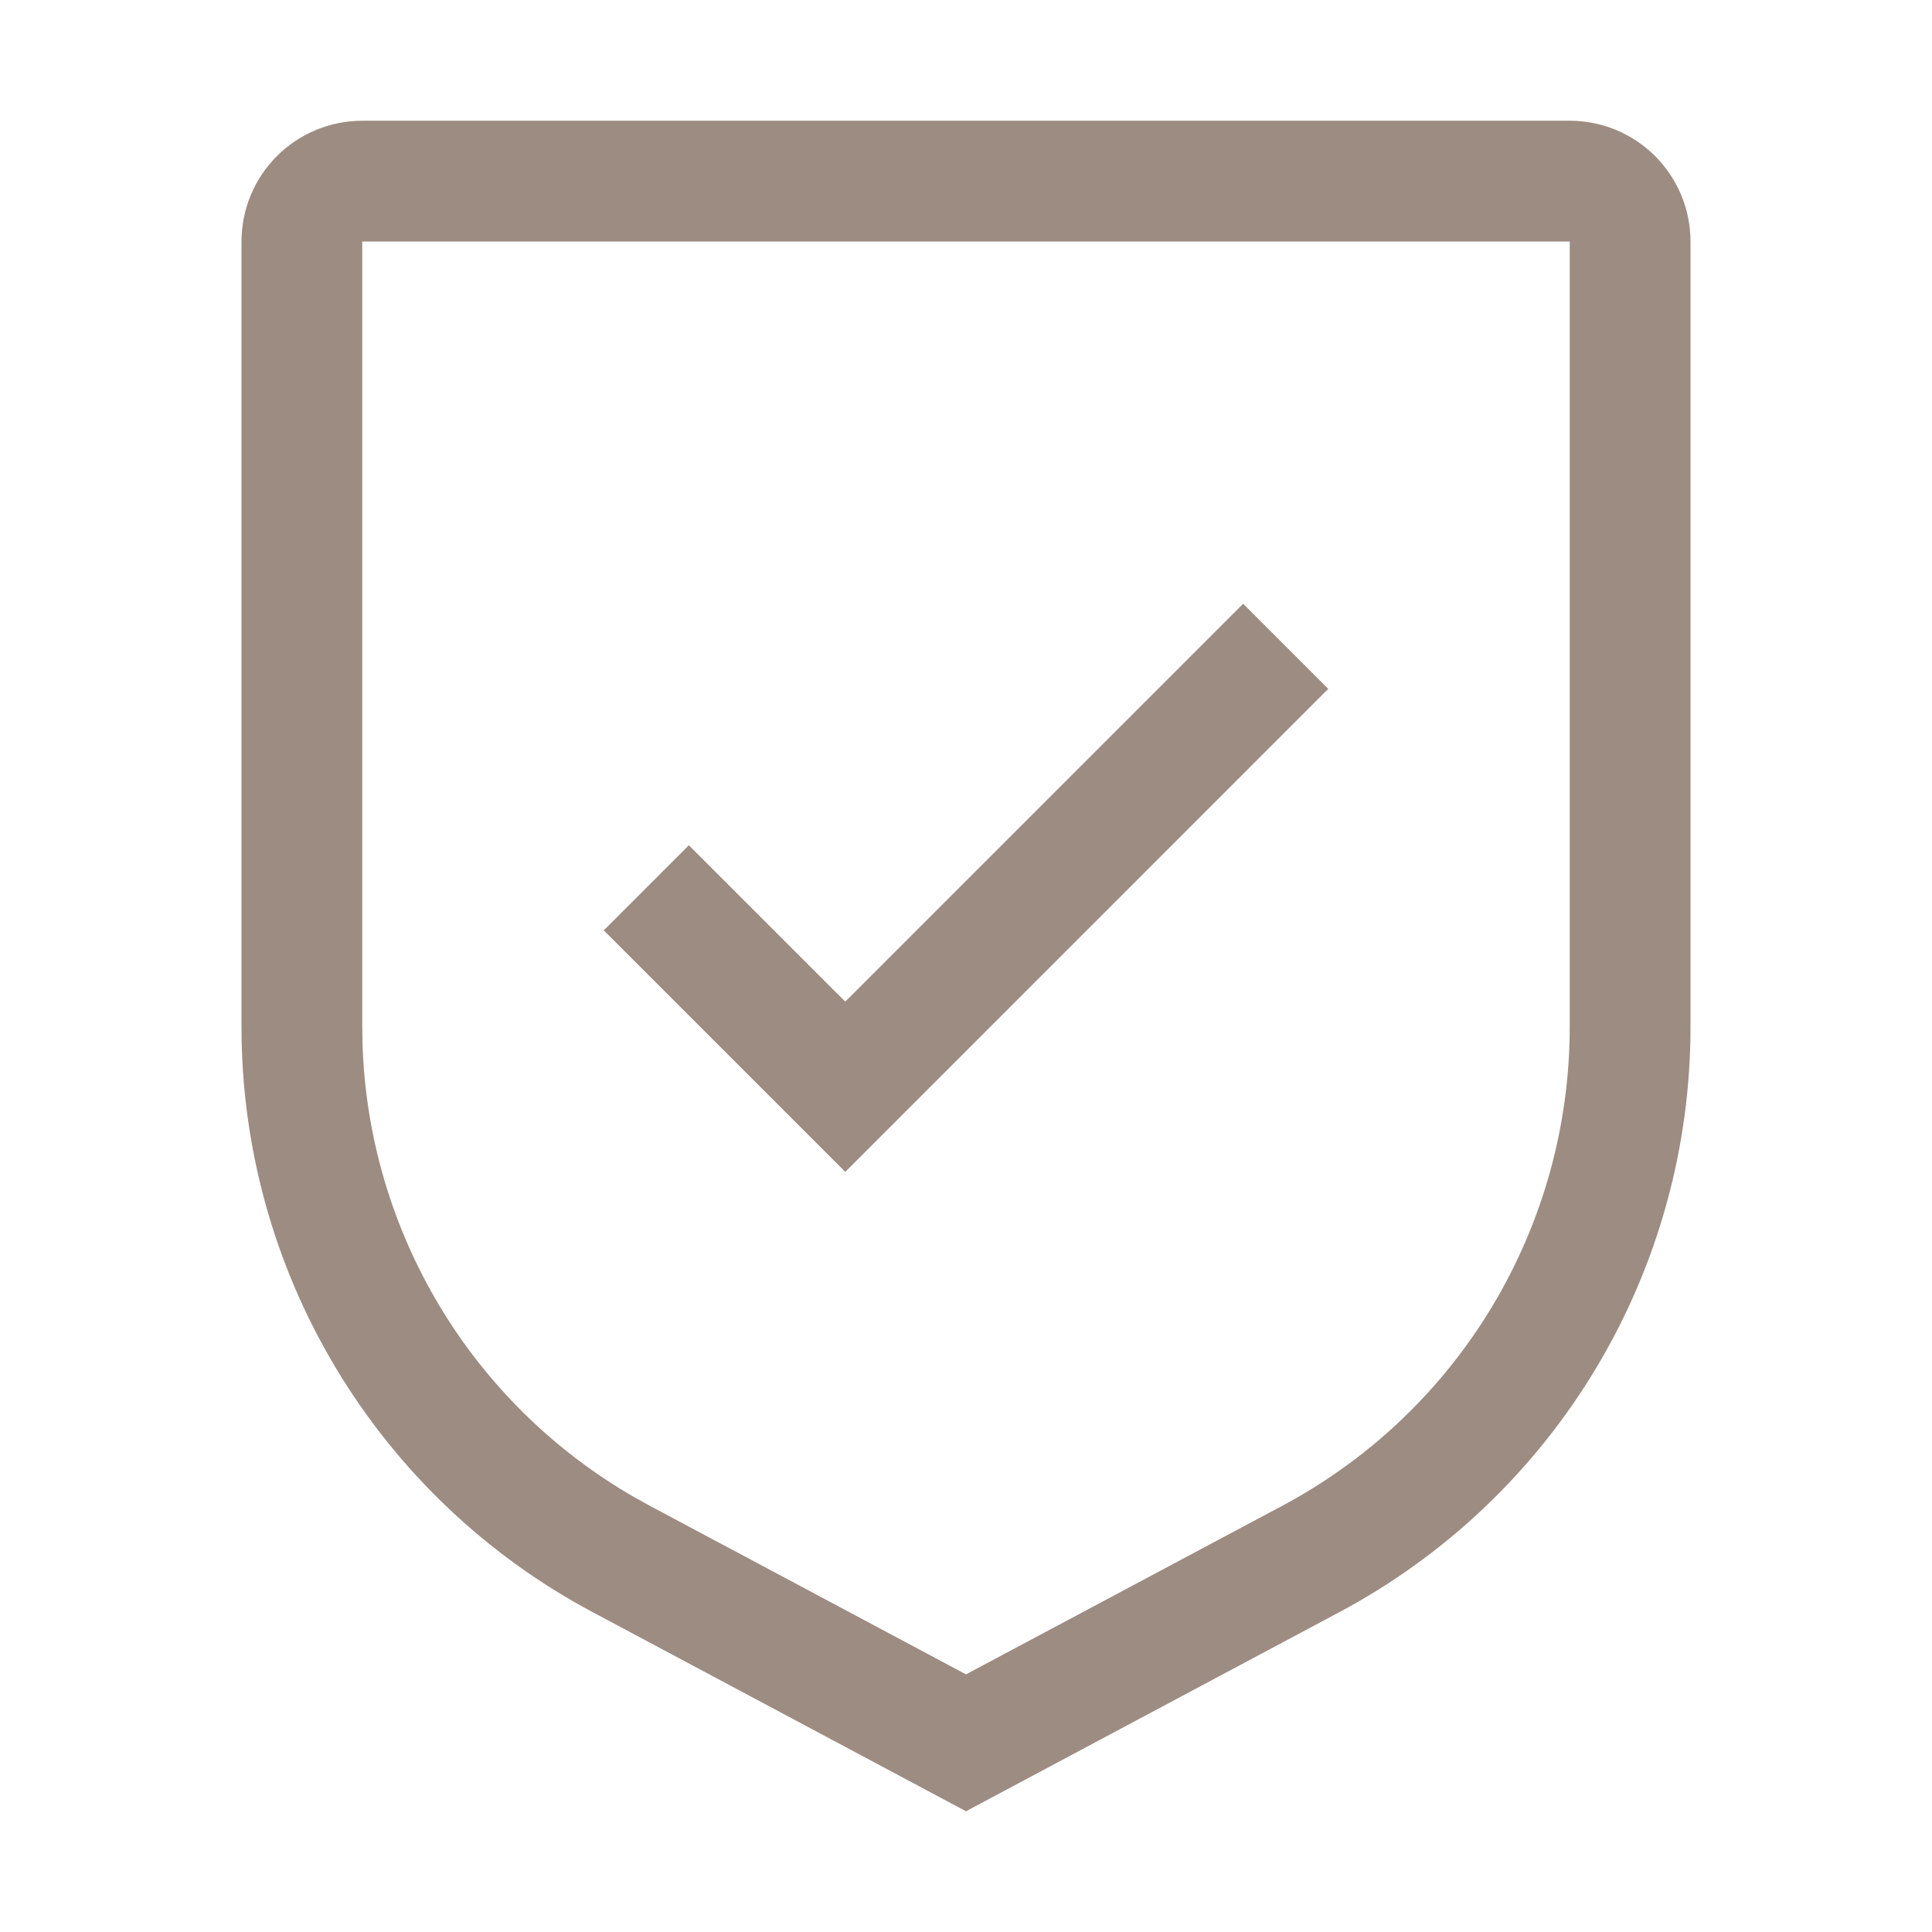 <svg xmlns="http://www.w3.org/2000/svg" fill="none" viewBox="0 0 69 69" height="69" width="69">
<path stroke-width="0.5" stroke="#9D8C82" fill="#9D8C82" d="M47.084 24.602L30.188 41.499L21.916 33.227L24.602 30.541L30.188 36.126L44.398 21.916L47.084 24.602Z"></path>
<path stroke-width="0.5" stroke="#9D8C82" fill="#9D8C82" d="M12.938 4.562H56.062C57.14 4.562 58.174 4.99 58.935 5.752C59.697 6.514 60.125 7.548 60.125 8.625V36.656C60.13 40.911 58.976 45.088 56.787 48.736C54.598 52.385 51.456 55.368 47.699 57.366L34.5 64.404L21.301 57.366C17.544 55.368 14.402 52.385 12.213 48.736C10.024 45.088 8.87 40.911 8.875 36.656V8.625C8.875 7.548 9.303 6.514 10.065 5.752C10.826 4.99 11.86 4.562 12.938 4.562ZM12.688 36.656L12.698 37.323C12.809 40.655 13.767 43.908 15.486 46.773C17.205 49.637 19.625 52.013 22.513 53.679L23.097 54.002L34.383 60.02L34.5 60.083L34.617 60.02L45.903 54.004C49.05 52.329 51.681 49.83 53.515 46.773C55.348 43.718 56.315 40.22 56.312 36.656V8.375H12.688V36.656Z"></path>
</svg>
